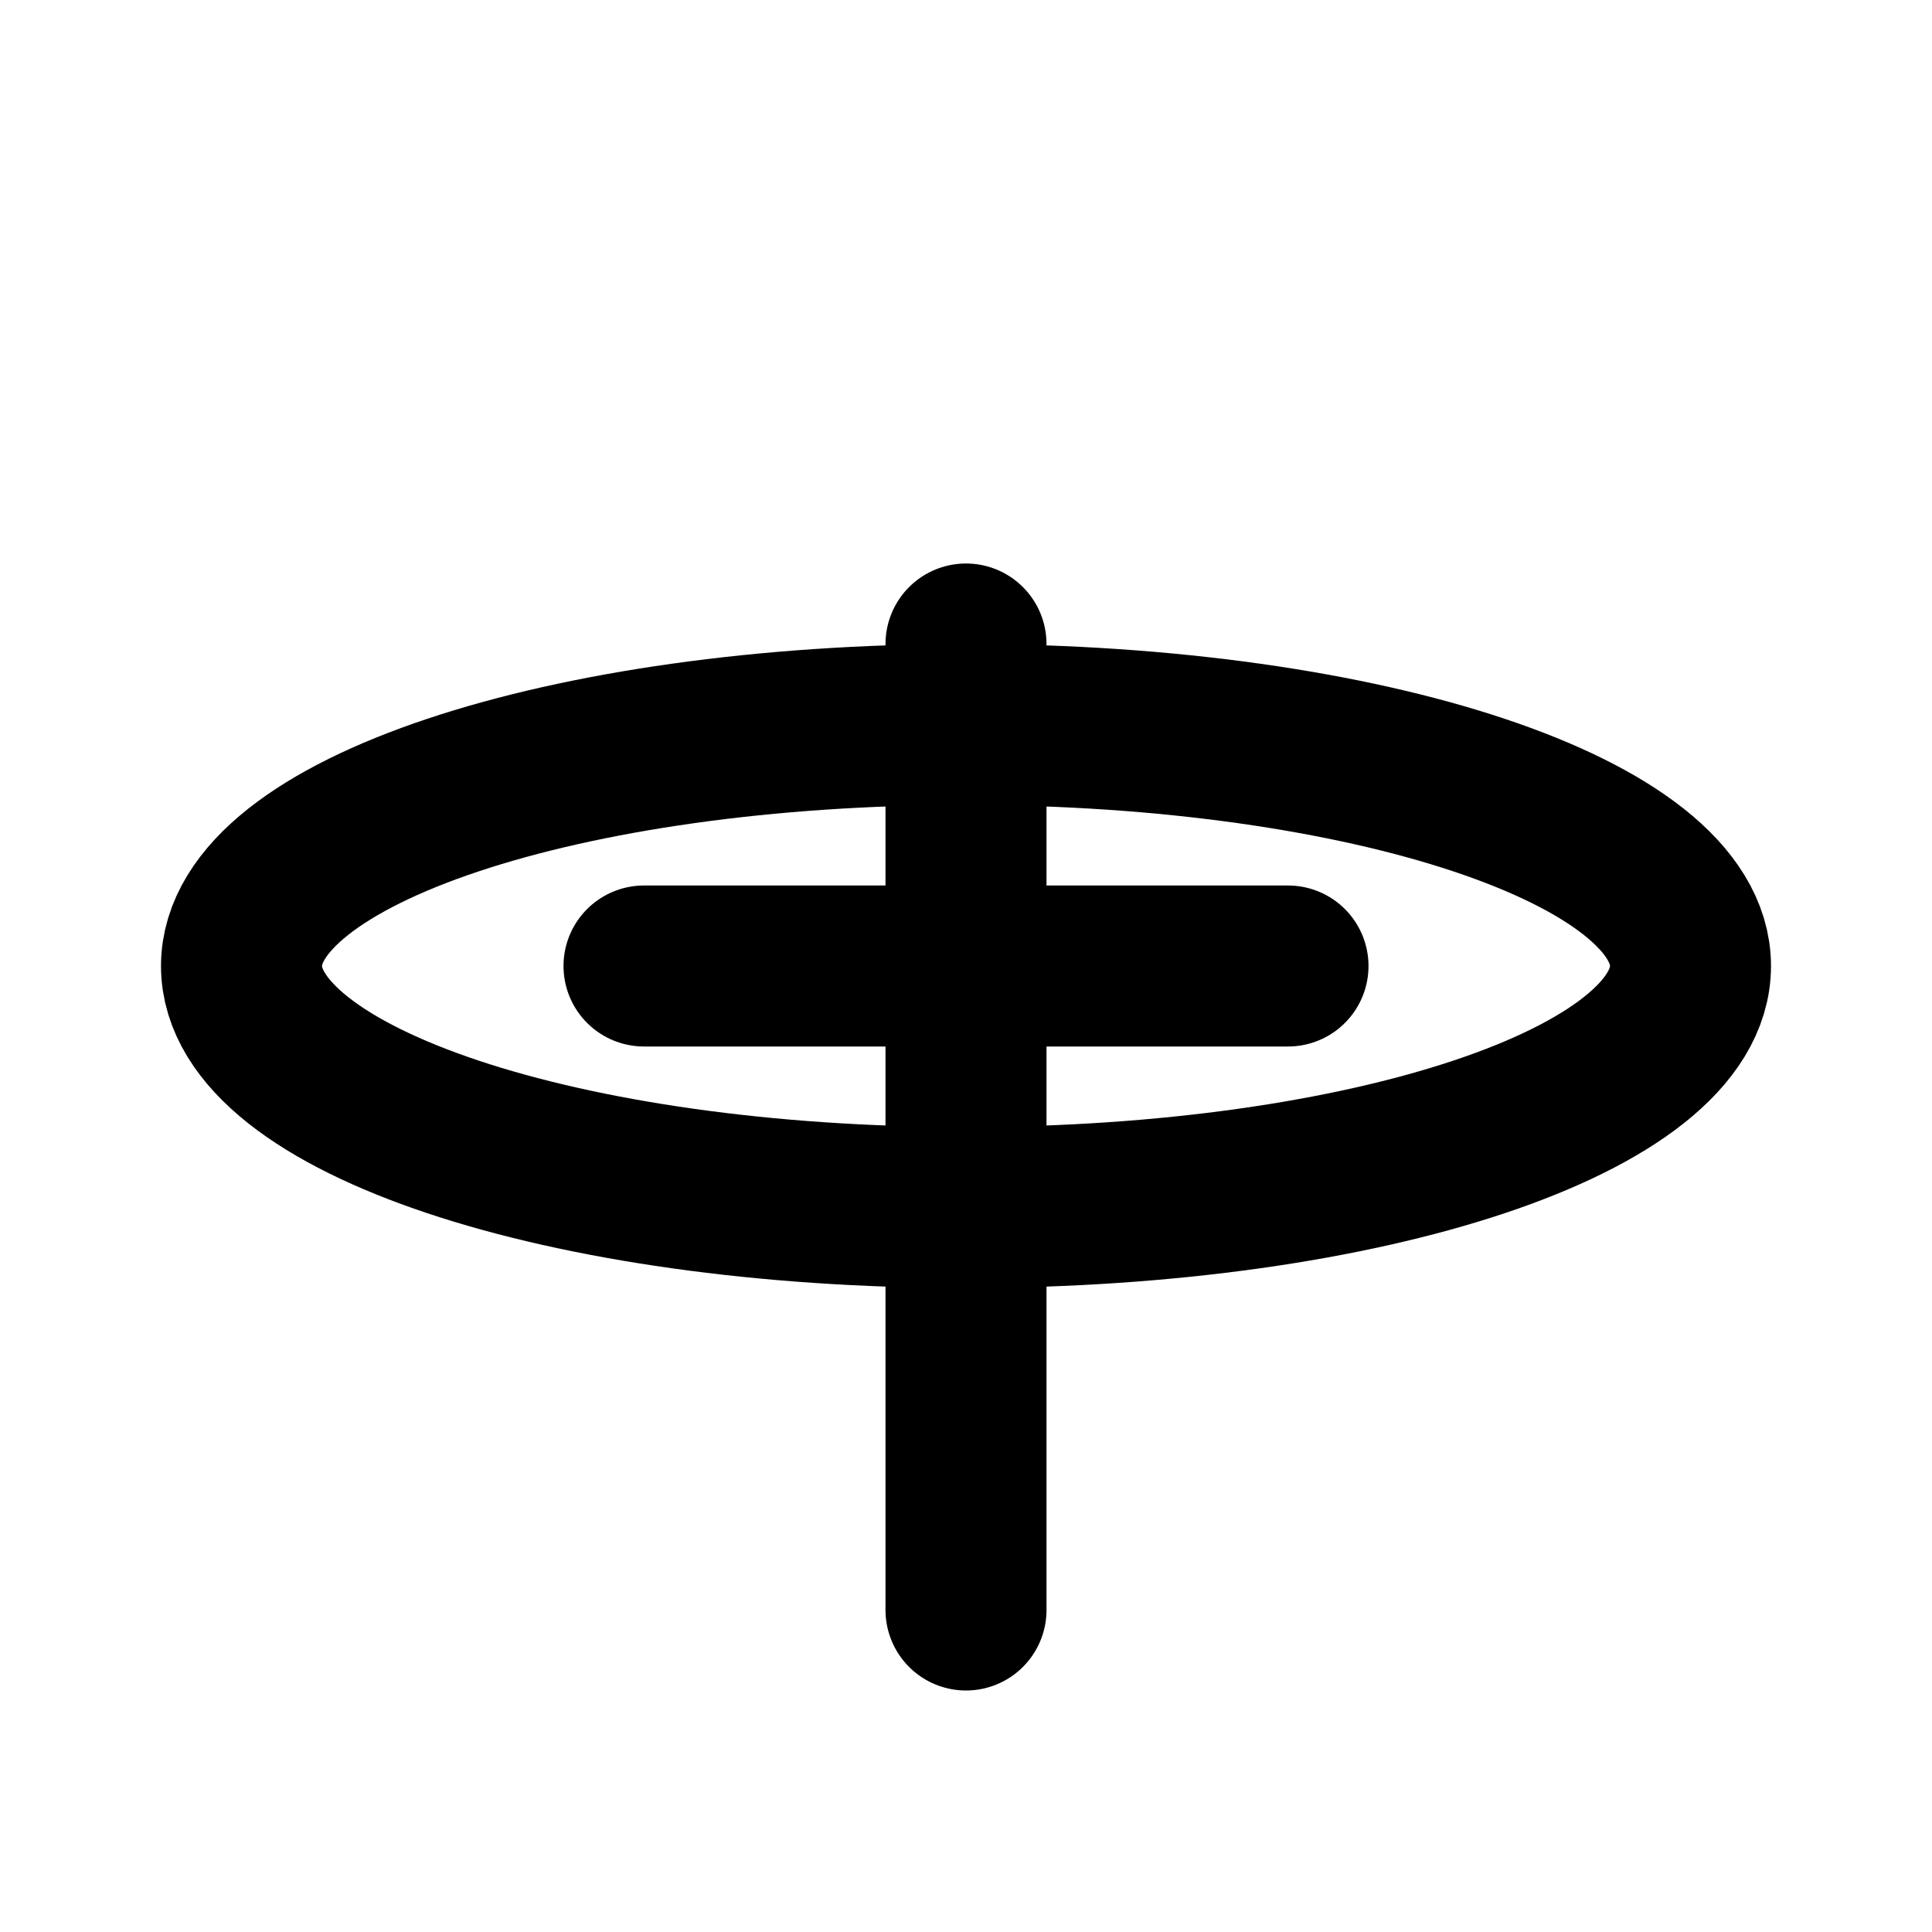 <svg xmlns="http://www.w3.org/2000/svg" width="24" height="24" viewBox="0 0 24 24" fill="none" stroke="currentColor" stroke-width="2" stroke-linecap="round" stroke-linejoin="round"><path d="M21 12c0 1.66-4 3-9 3s-9-1.34-9-3c0-1.66 4-3 9-3s9 1.34 9 3z"></path><path d="M12 8v12"></path><path d="M16 12h-8"></path></svg>
